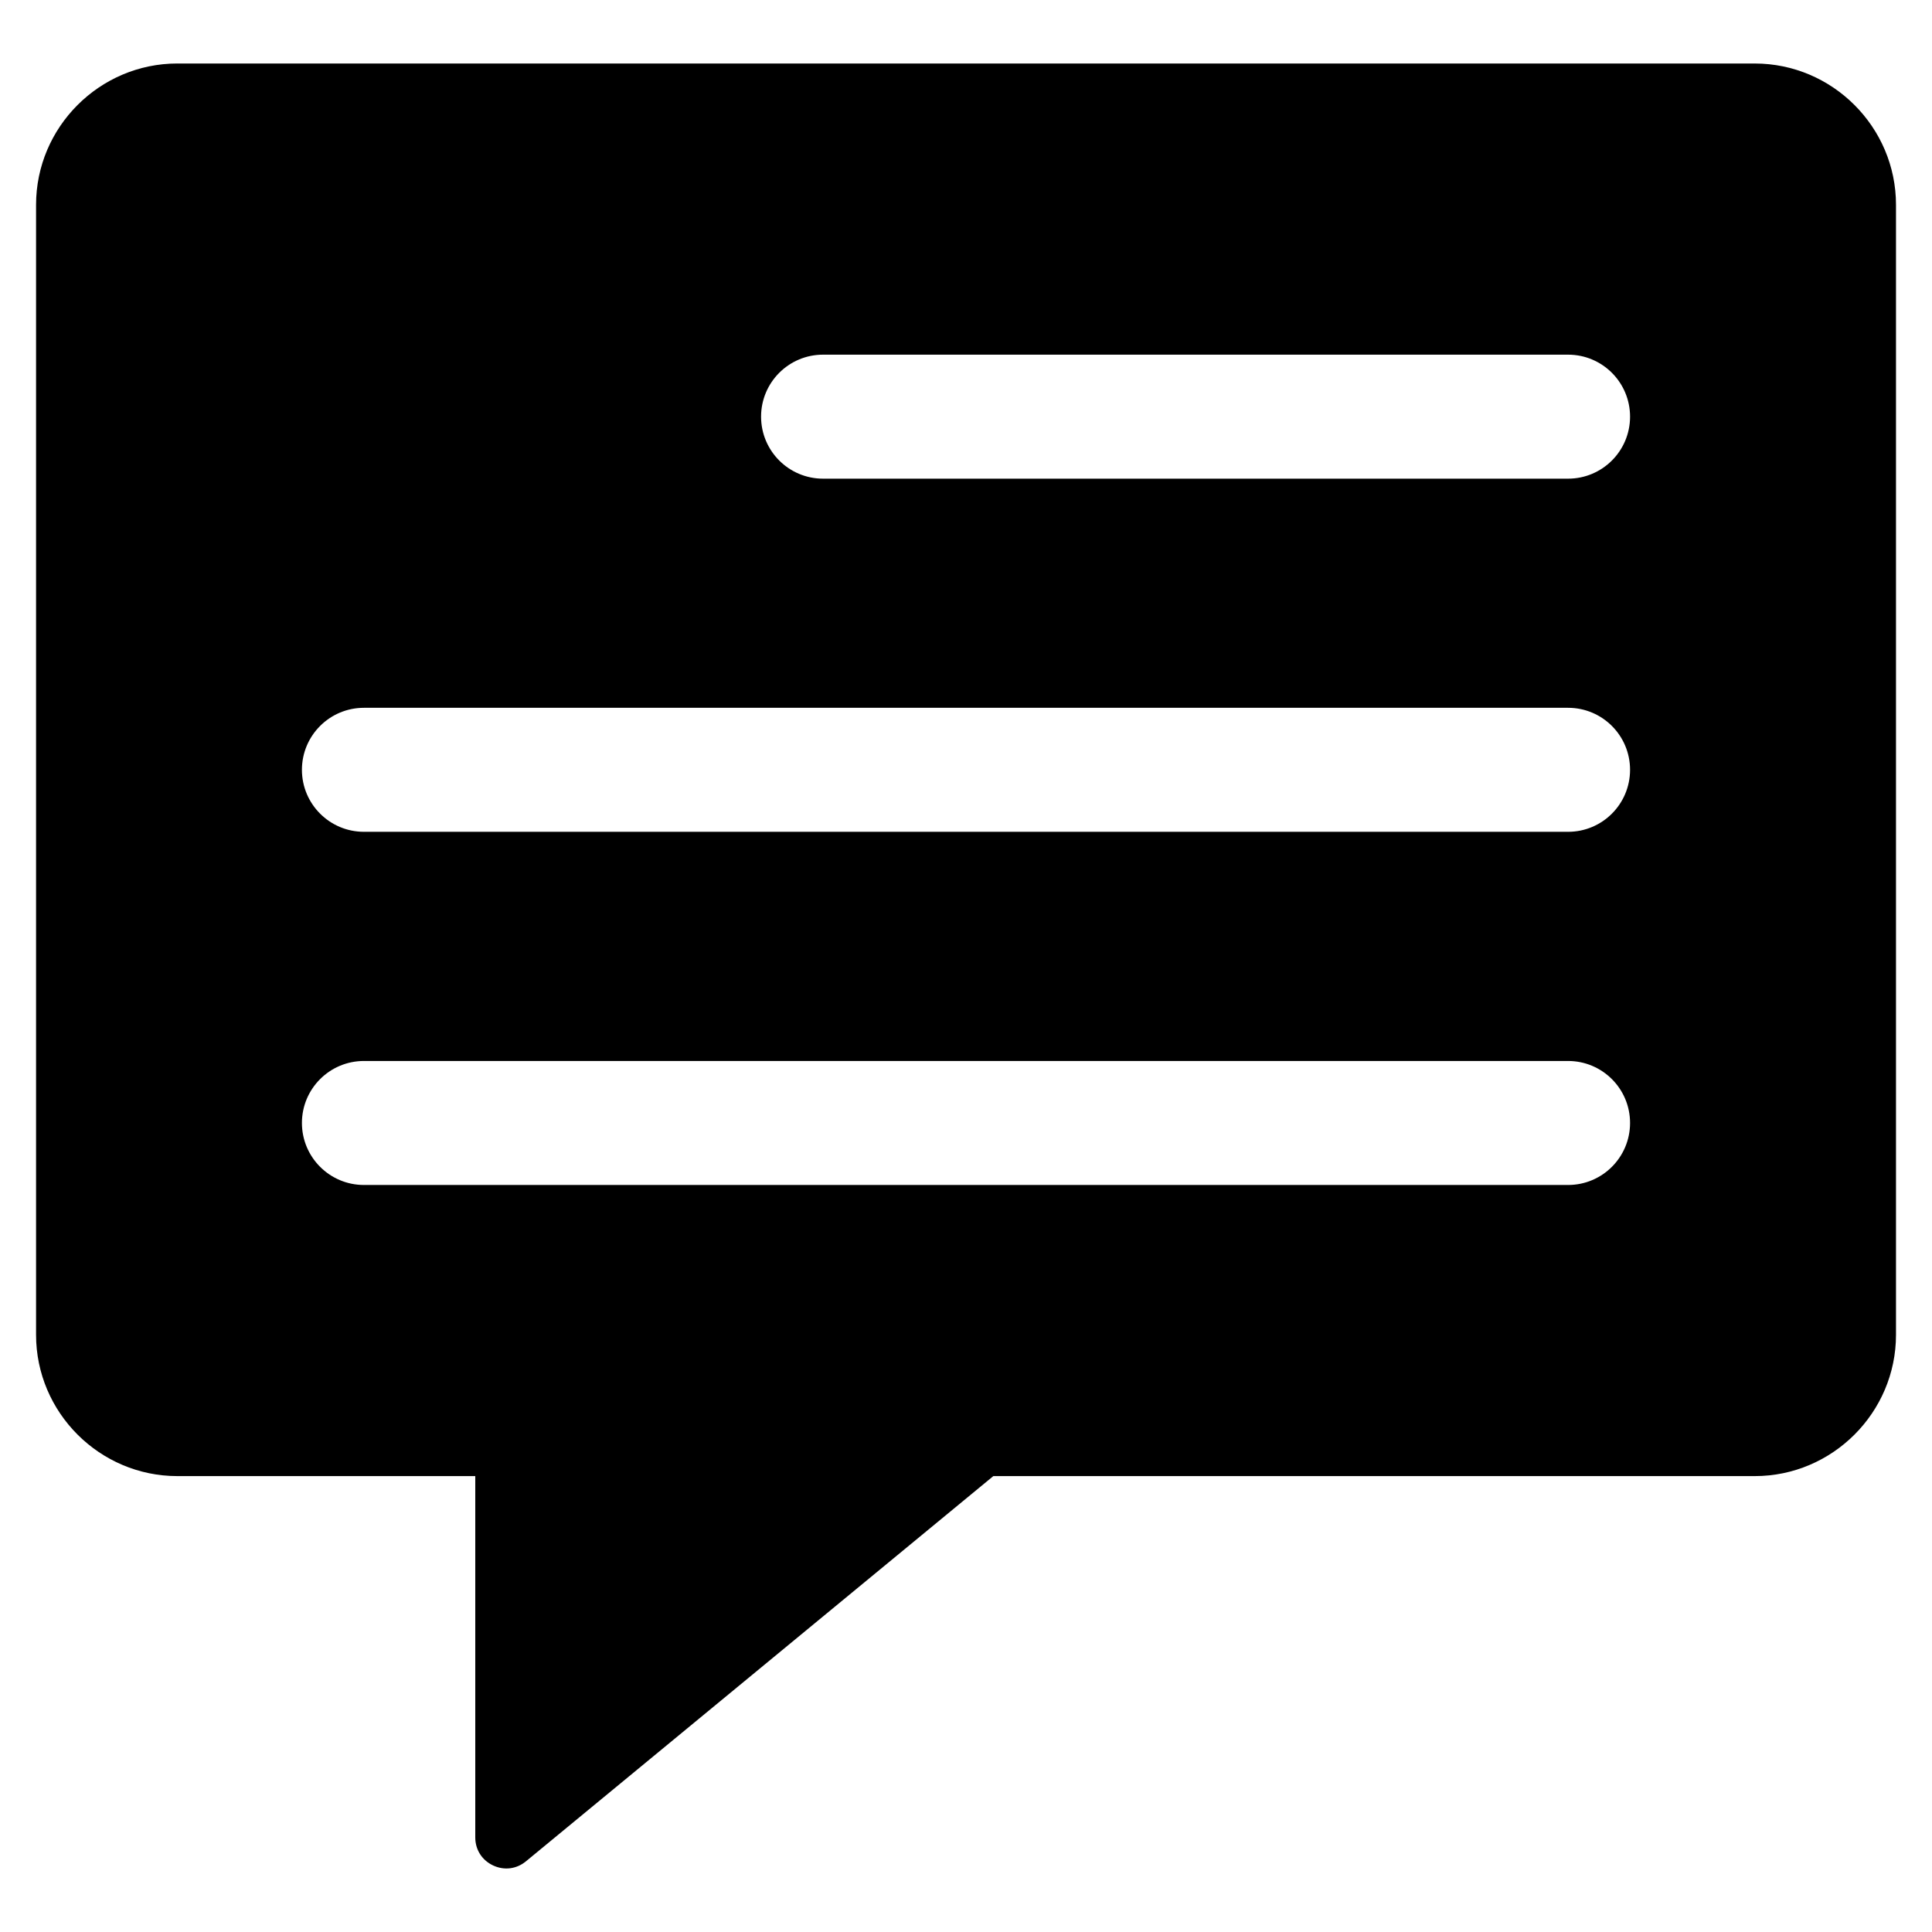 <?xml version="1.0" encoding="UTF-8"?>
<!-- Uploaded to: SVG Repo, www.svgrepo.com, Generator: SVG Repo Mixer Tools -->
<svg fill="#000000" width="800px" height="800px" version="1.1" viewBox="144 144 512 512" xmlns="http://www.w3.org/2000/svg">
 <path d="m190.99 160.83h418.03c20.59 0 37.438 16.848 37.438 37.438v299.48c0 20.586-16.848 37.434-37.438 37.434h-201.78l-123.85 102.08c-2.508 2.07-5.777 2.481-8.727 1.094-2.941-1.387-4.711-4.172-4.711-7.43v-95.746h-78.957c-20.59 0-37.438-16.848-37.438-37.434v-299.48c0-20.594 16.848-37.441 37.438-37.441zm49.457 297.2h319.11c9.074 0 16.426-7.356 16.426-16.434 0-9.074-7.352-16.426-16.426-16.426h-319.11c-9.074 0-16.434 7.352-16.434 16.426 0 9.078 7.363 16.434 16.434 16.434zm0-93.594h319.11c9.074 0 16.426-7.356 16.426-16.43 0-9.078-7.352-16.43-16.426-16.43h-319.11c-9.074 0-16.434 7.352-16.434 16.43 0 9.074 7.363 16.43 16.434 16.43zm121.67-93.586h197.44c9.074 0 16.426-7.352 16.426-16.43 0-9.074-7.352-16.43-16.426-16.43h-197.44c-9.074 0-16.426 7.356-16.426 16.43 0.008 9.078 7.356 16.43 16.426 16.43z" fill-rule="evenodd"/>
</svg>